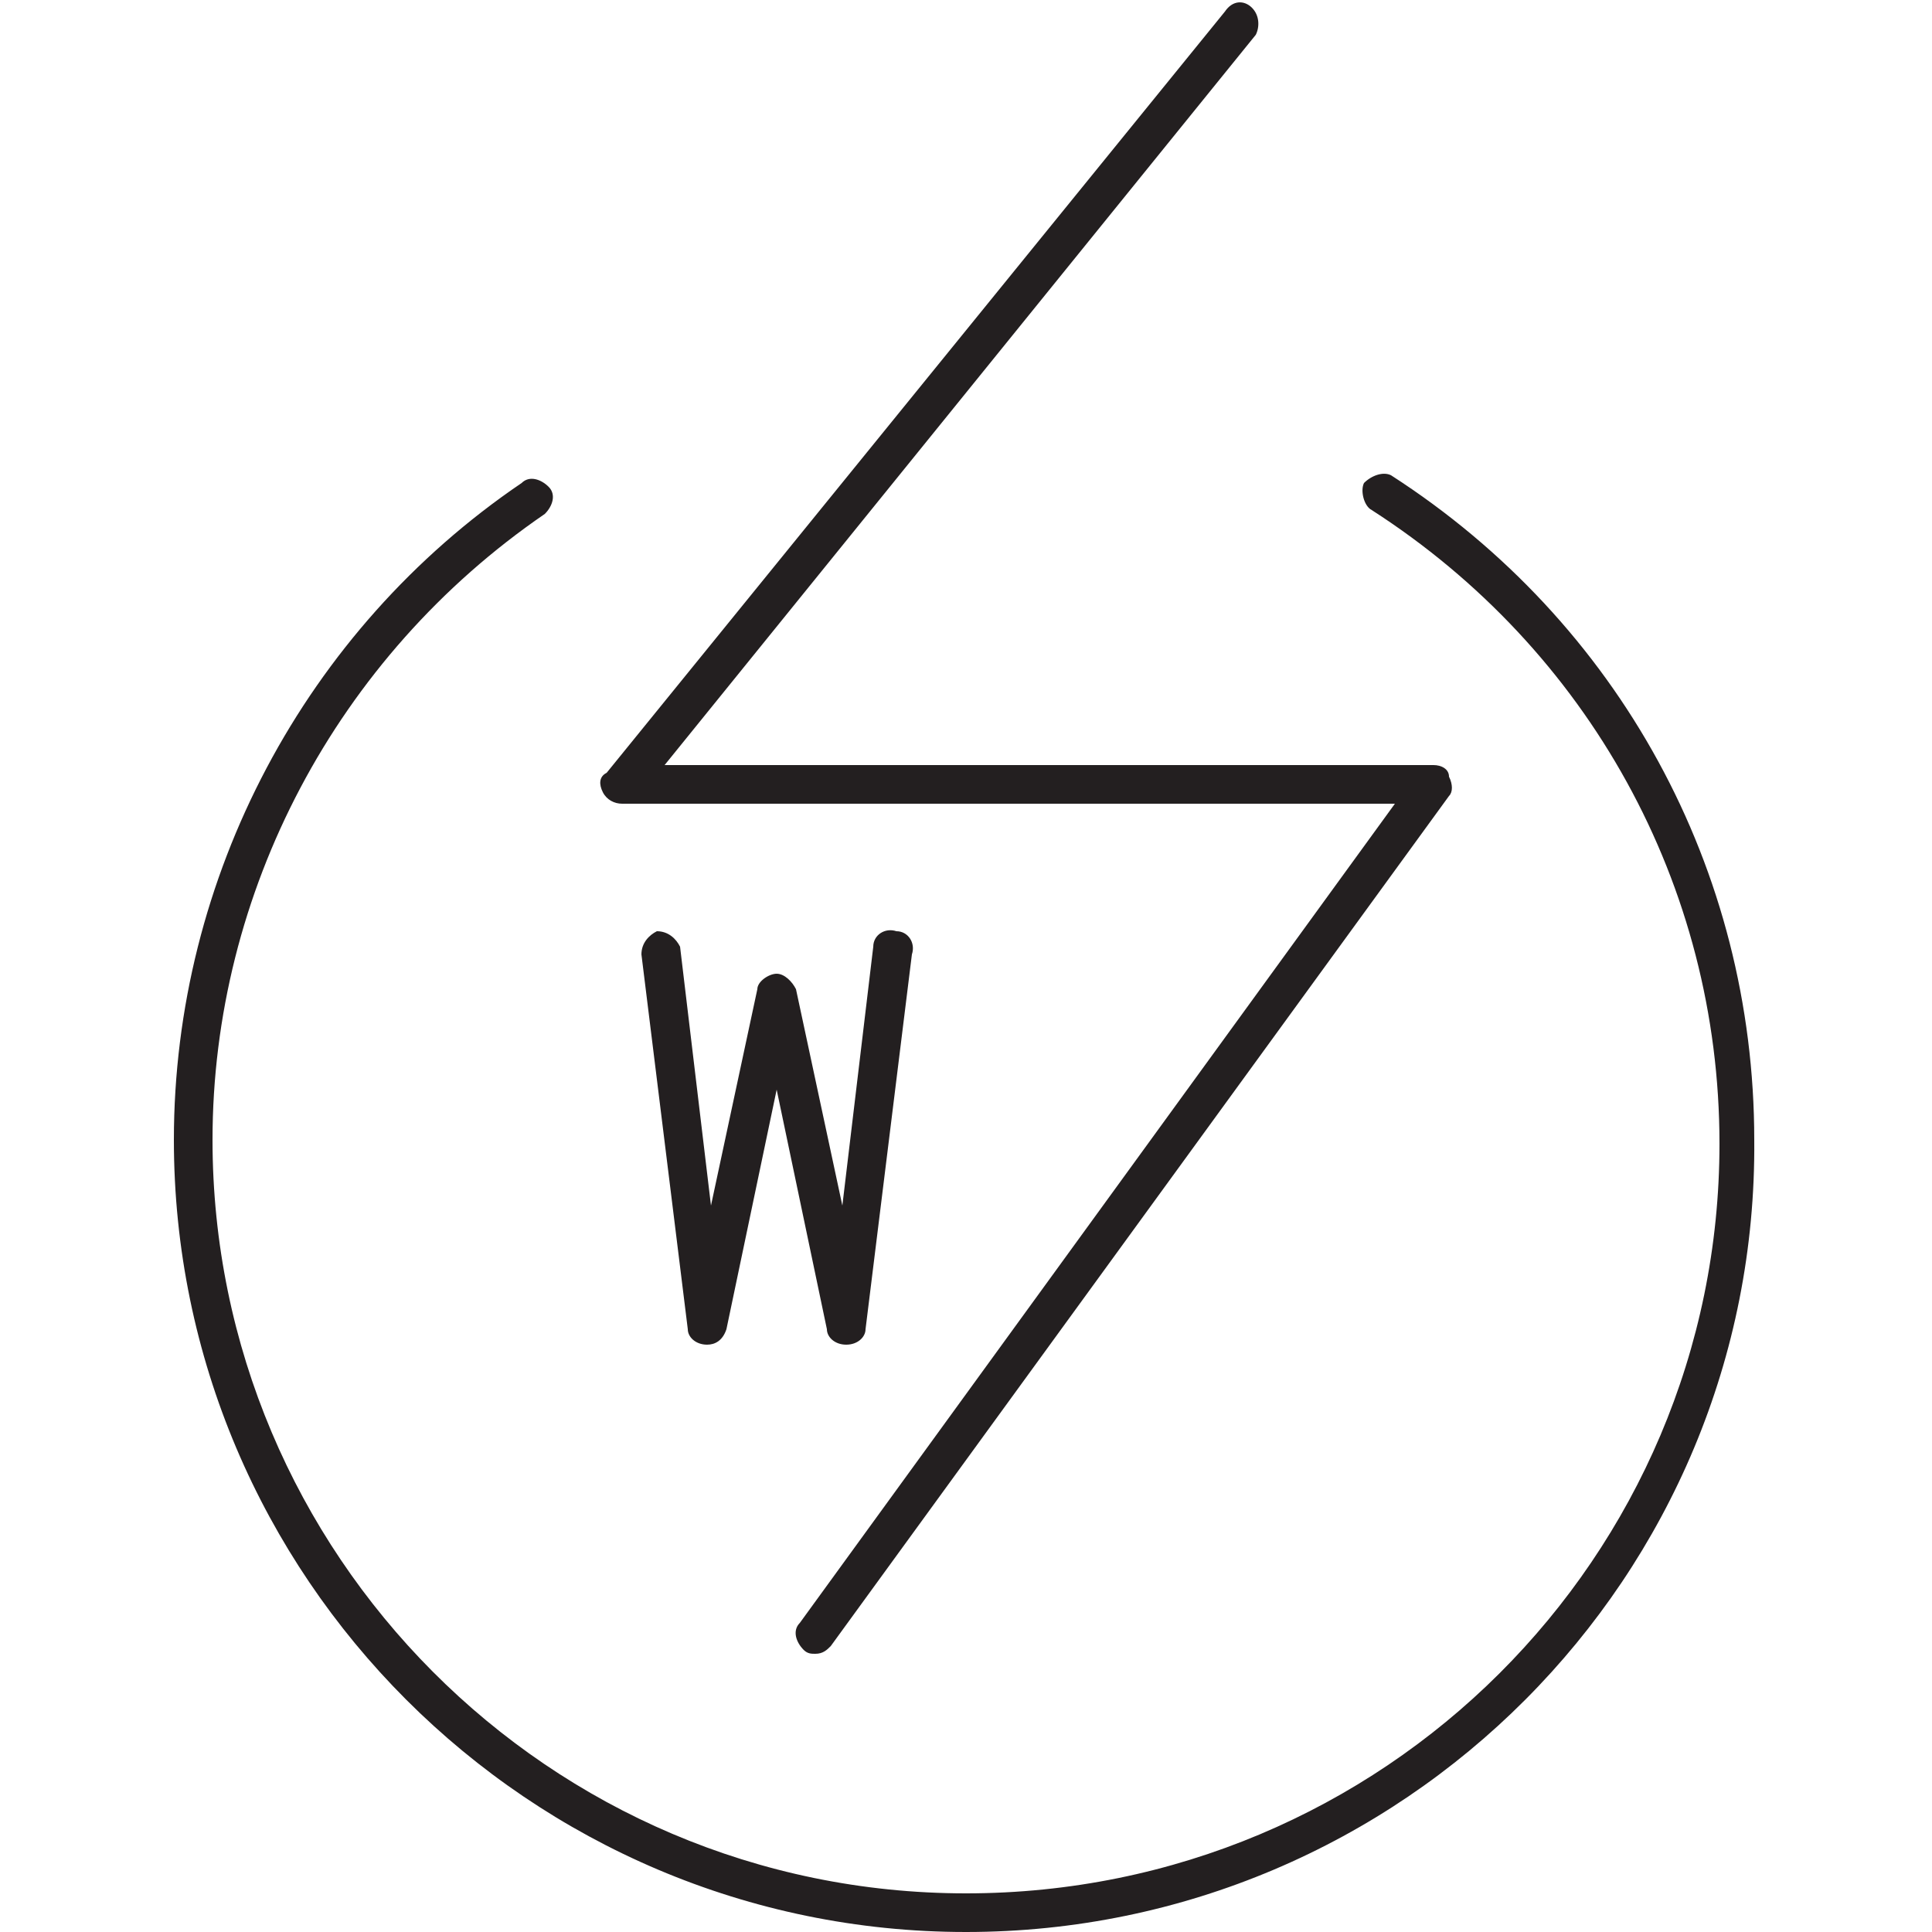 <?xml version="1.0" encoding="utf-8"?>
<!-- Generator: Adobe Illustrator 23.0.0, SVG Export Plug-In . SVG Version: 6.00 Build 0)  -->
<svg version="1.1" id="圖層_1" xmlns="http://www.w3.org/2000/svg" xmlns:xlink="http://www.w3.org/1999/xlink" x="0px" y="0px"
	 viewBox="0 0 50 50" style="enable-background:new 0 0 50 50;" xml:space="preserve">
<style type="text/css">
	.st0{fill:#231F20;}
</style>
<g>
	<g>
		<path class="st0" d="M25,50C13.7,50,4.5,40.8,4.5,29.5c0-6.8,3.4-13.2,9-17c0.2-0.2,0.5-0.1,0.7,0.1c0.2,0.2,0.1,0.5-0.1,0.7
			C8.7,17,5.5,23.1,5.5,29.5C5.5,40.2,14.2,49,25,49c10.8,0,19.5-8.7,19.5-19.4c0-6.7-3.4-12.8-9-16.4c-0.2-0.1-0.3-0.5-0.2-0.7
			c0.2-0.2,0.5-0.3,0.7-0.2c5.9,3.8,9.4,10.2,9.4,17.2C45.5,40.8,36.3,50,25,50z M21.1,42.8c-0.1,0-0.2,0-0.3-0.1
			c-0.2-0.2-0.3-0.5-0.1-0.7l15.4-21.2h-20c-0.2,0-0.4-0.1-0.5-0.3c-0.1-0.2-0.1-0.4,0.1-0.5l16-19.7C31.9,0,32.2,0,32.4,0.2
			c0.2,0.2,0.2,0.5,0.1,0.7L17.2,19.8h19.9c0.2,0,0.4,0.1,0.4,0.3c0.1,0.2,0.1,0.4,0,0.5l-16,22C21.4,42.7,21.3,42.8,21.1,42.8z
			 M18.3,34.8C18.3,34.8,18.3,34.8,18.3,34.8c-0.3,0-0.5-0.2-0.5-0.4l-1.2-9.7c0-0.3,0.2-0.5,0.4-0.6c0.3,0,0.5,0.2,0.6,0.4l0.8,6.7
			l1.2-5.6c0-0.2,0.3-0.4,0.5-0.4l0,0c0.2,0,0.4,0.2,0.5,0.4l1.2,5.6l0.8-6.7c0-0.3,0.3-0.5,0.6-0.4c0.3,0,0.5,0.3,0.4,0.6l-1.2,9.7
			c0,0.2-0.2,0.4-0.5,0.4c-0.3,0-0.5-0.2-0.5-0.4l-1.3-6.2l-1.3,6.2C18.7,34.7,18.5,34.8,18.3,34.8z"/>
	</g>
</g>
</svg>
